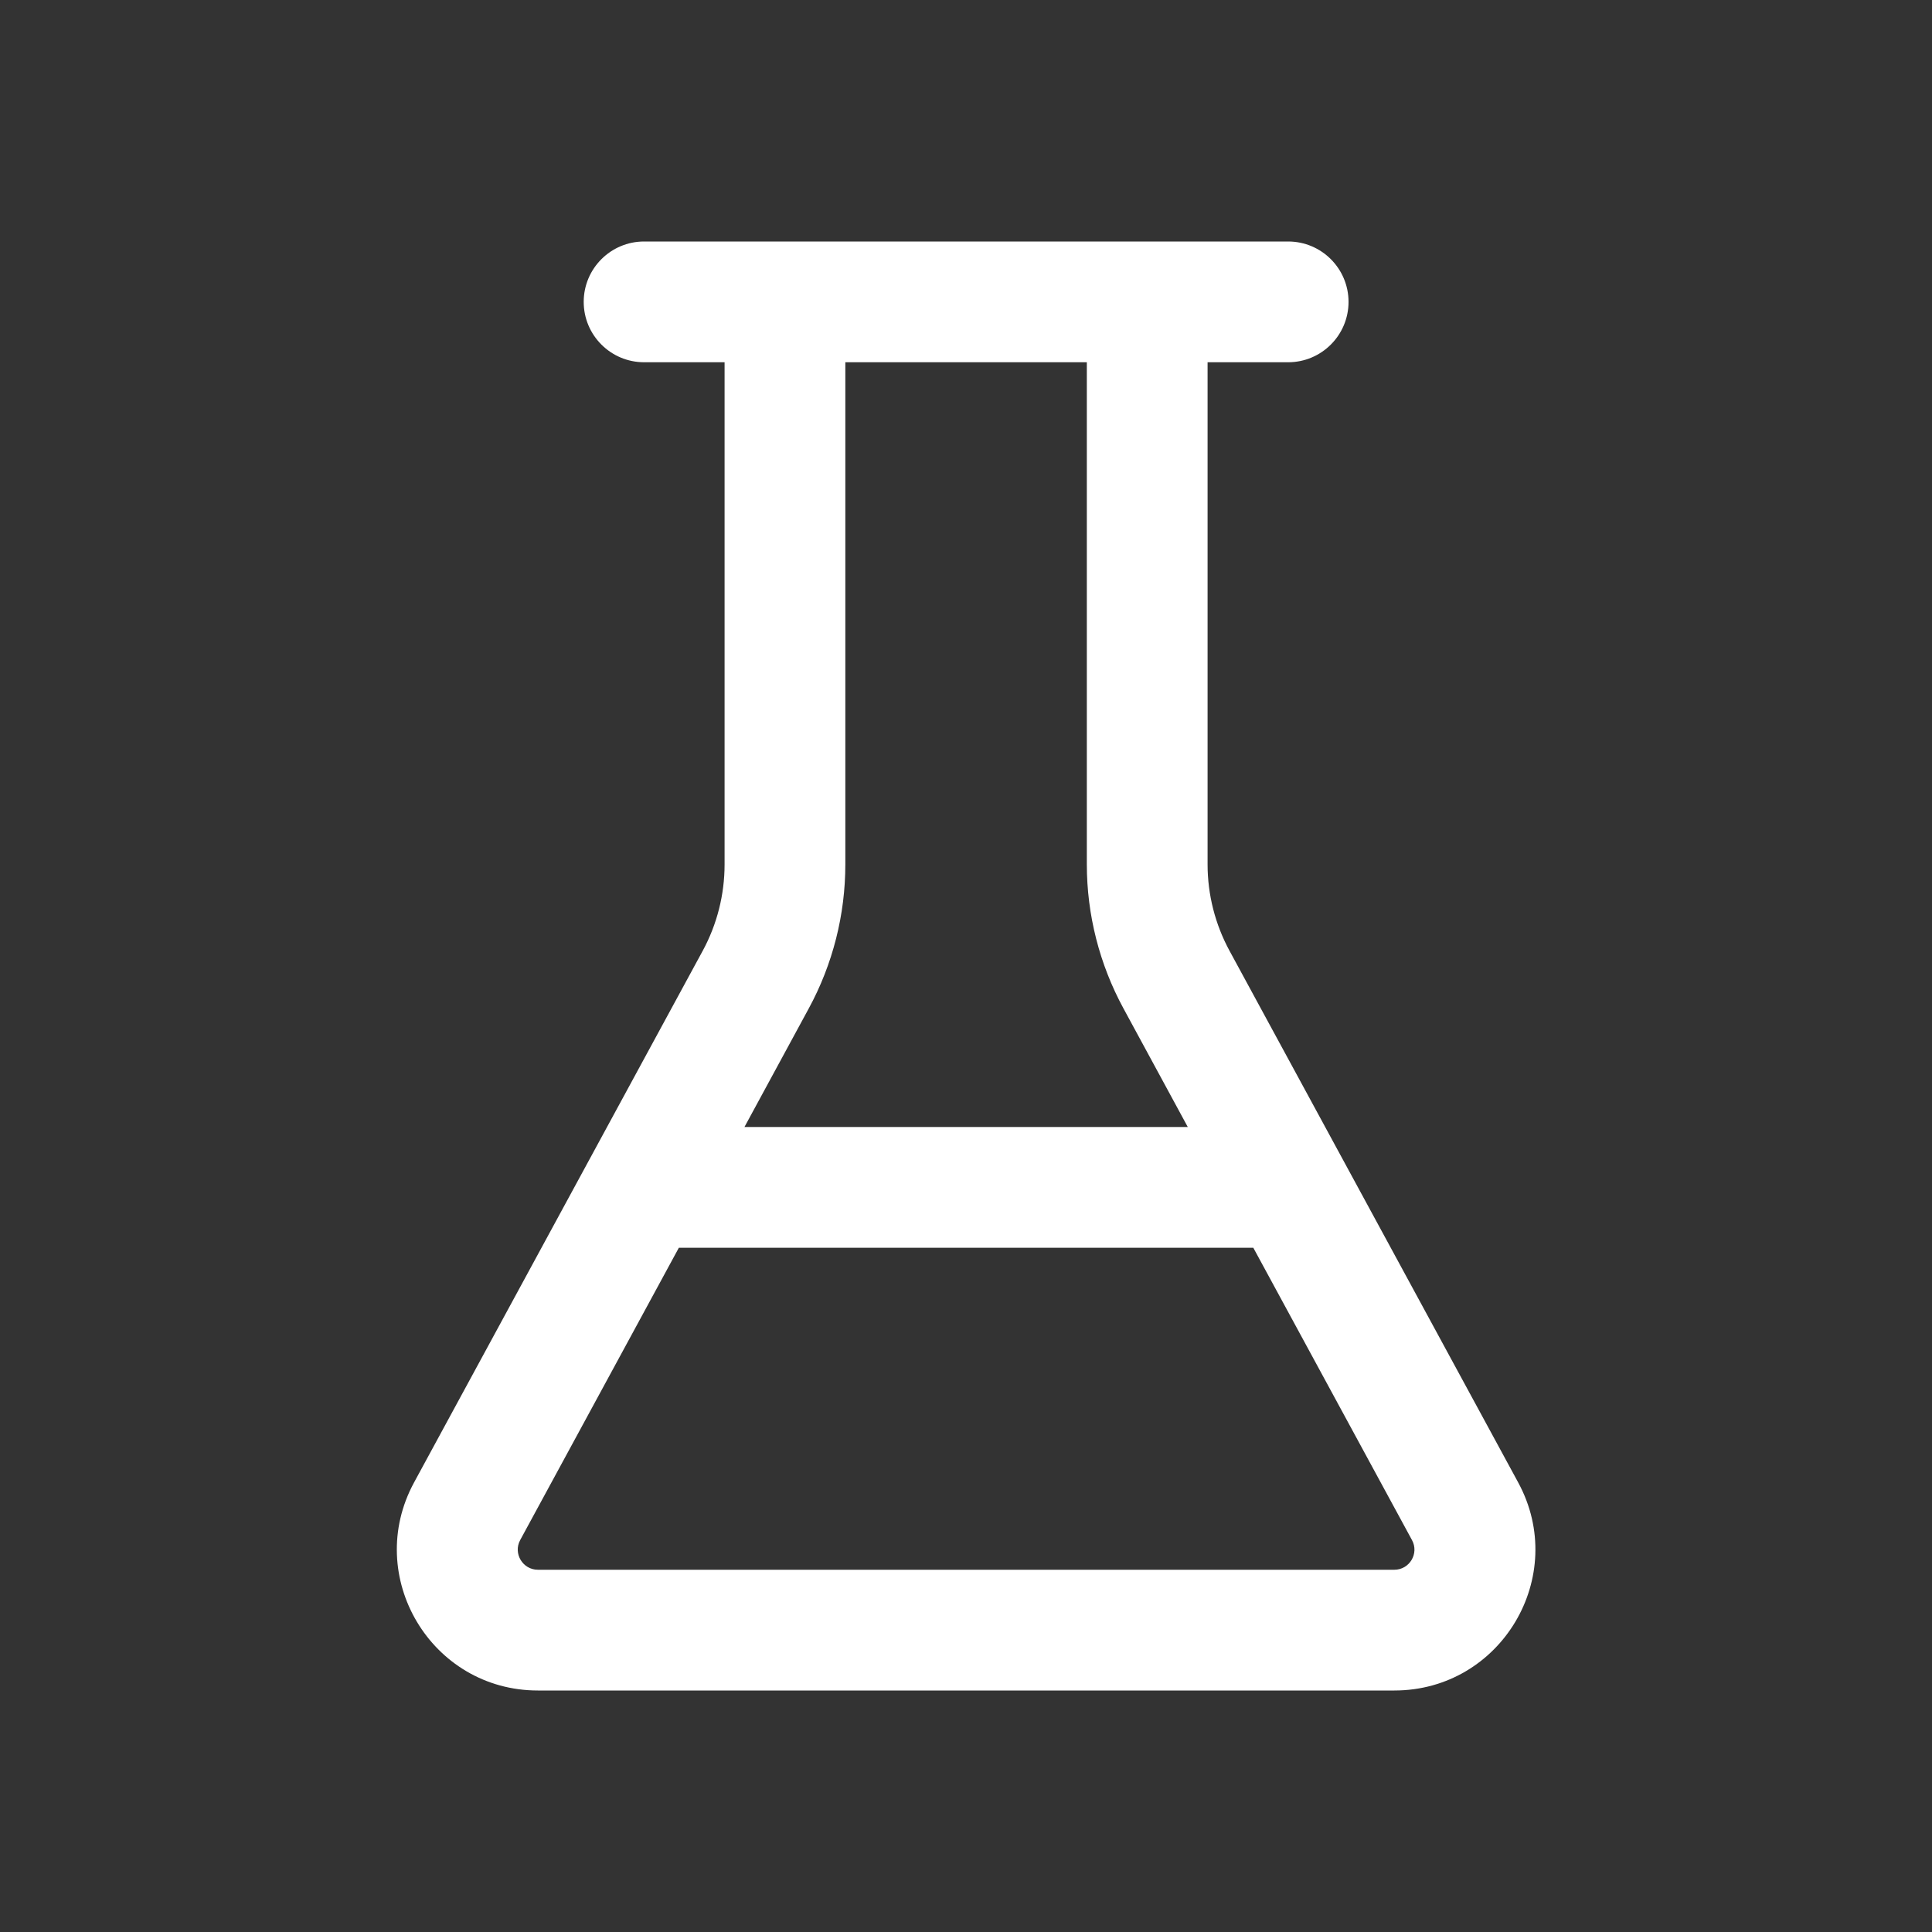 <svg width="24" height="24" viewBox="0 0 24 24" fill="none" xmlns="http://www.w3.org/2000/svg">
<rect x="0" y="0" width="24" height="24" fill="#333333" stroke="none"/>
<path d="M8.001 4.5H9.001V10.738C9.001 11.113 8.908 11.482 8.729 11.812L5.144 18.415C4.511 19.581 5.355 21 6.682 21H17.321C18.648 21 19.492 19.581 18.859 18.415L15.274 11.812C15.095 11.482 15.001 11.113 15.001 10.738V4.5H16.002C16.416 4.5 16.752 4.164 16.752 3.75C16.752 3.336 16.416 3 16.002 3H8.001C7.587 3 7.251 3.336 7.251 3.75C7.251 4.164 7.587 4.5 8.001 4.5ZM10.501 10.738V4.5H13.501V10.738C13.501 11.363 13.658 11.978 13.956 12.527L14.755 14H9.248L10.047 12.527C10.345 11.978 10.501 11.363 10.501 10.738ZM8.433 15.5H15.569L17.54 19.131C17.631 19.297 17.51 19.5 17.321 19.5H6.682C6.493 19.5 6.372 19.297 6.462 19.131L8.433 15.5Z" fill="white"/>
</svg>
